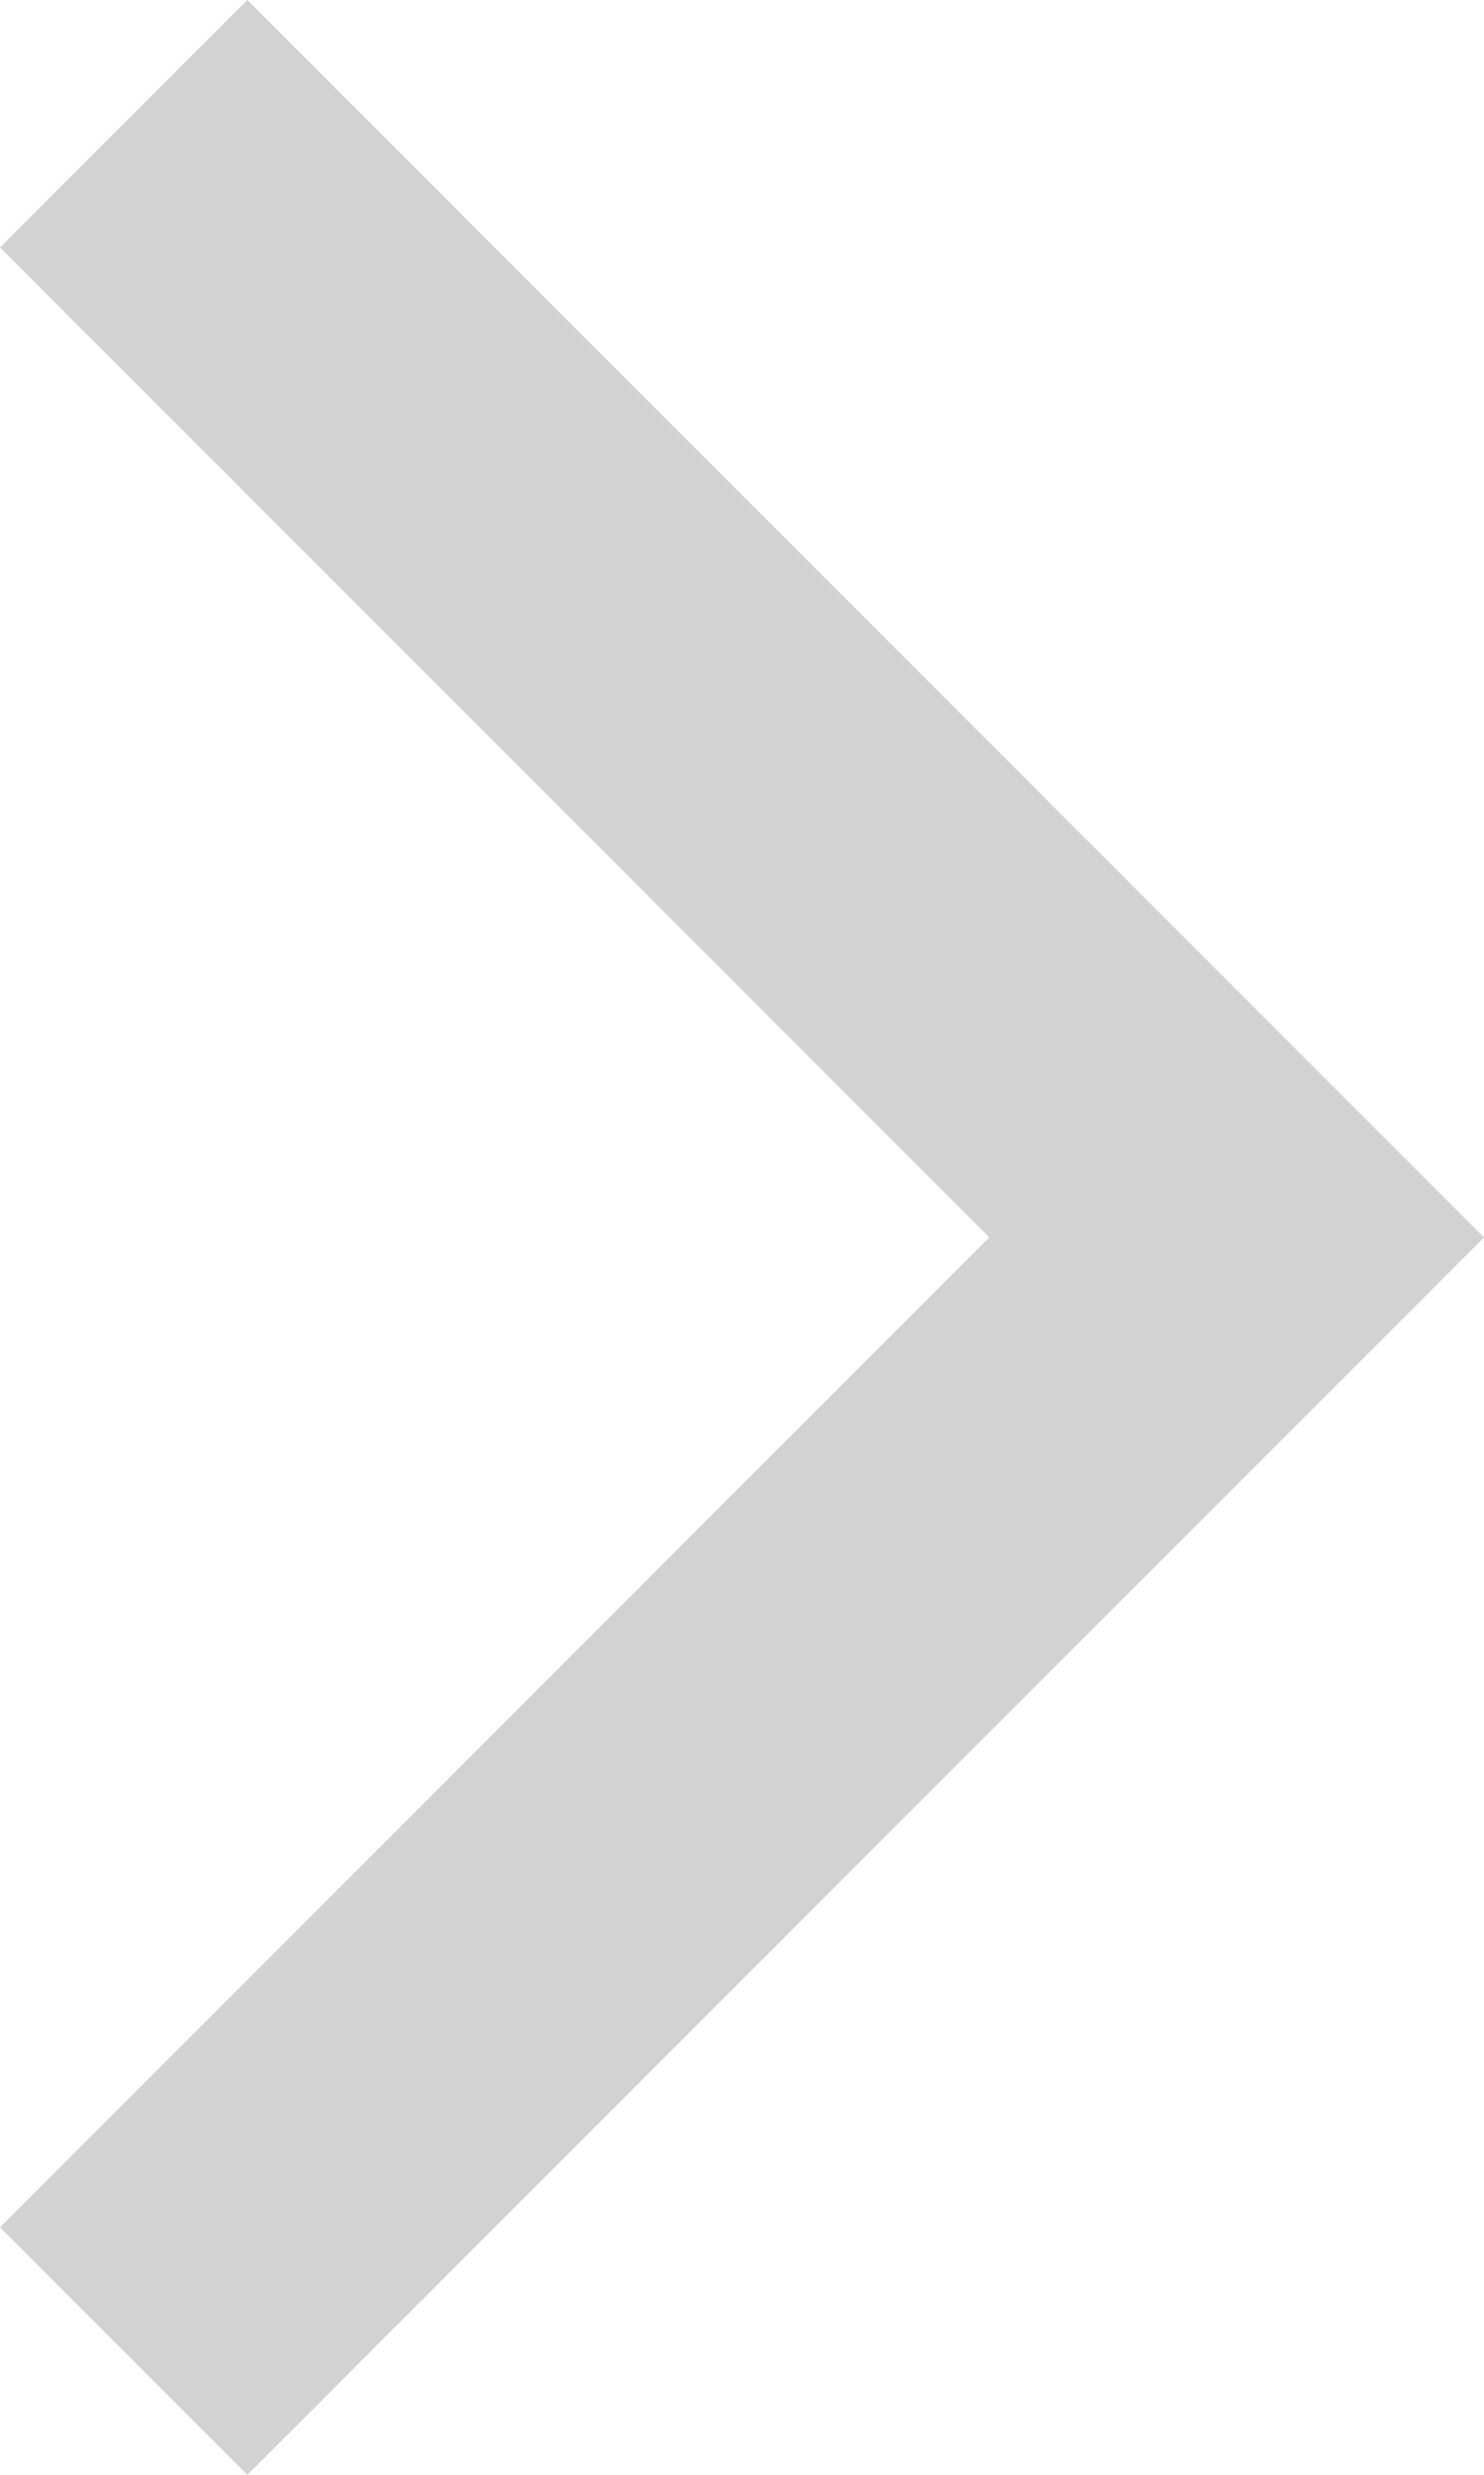 <svg xmlns="http://www.w3.org/2000/svg" xmlns:xlink="http://www.w3.org/1999/xlink" width="12" height="20" viewBox="0 0 12 20"><defs><clipPath id="a"><rect width="12" height="20" fill="none"/></clipPath></defs><g clip-path="url(#a)"><path d="M222.343,219.929l8,8-8,8,2,2,10-10-10-10Z" transform="translate(-222.343 -217.929)" fill="#d2d2d2"/></g></svg>